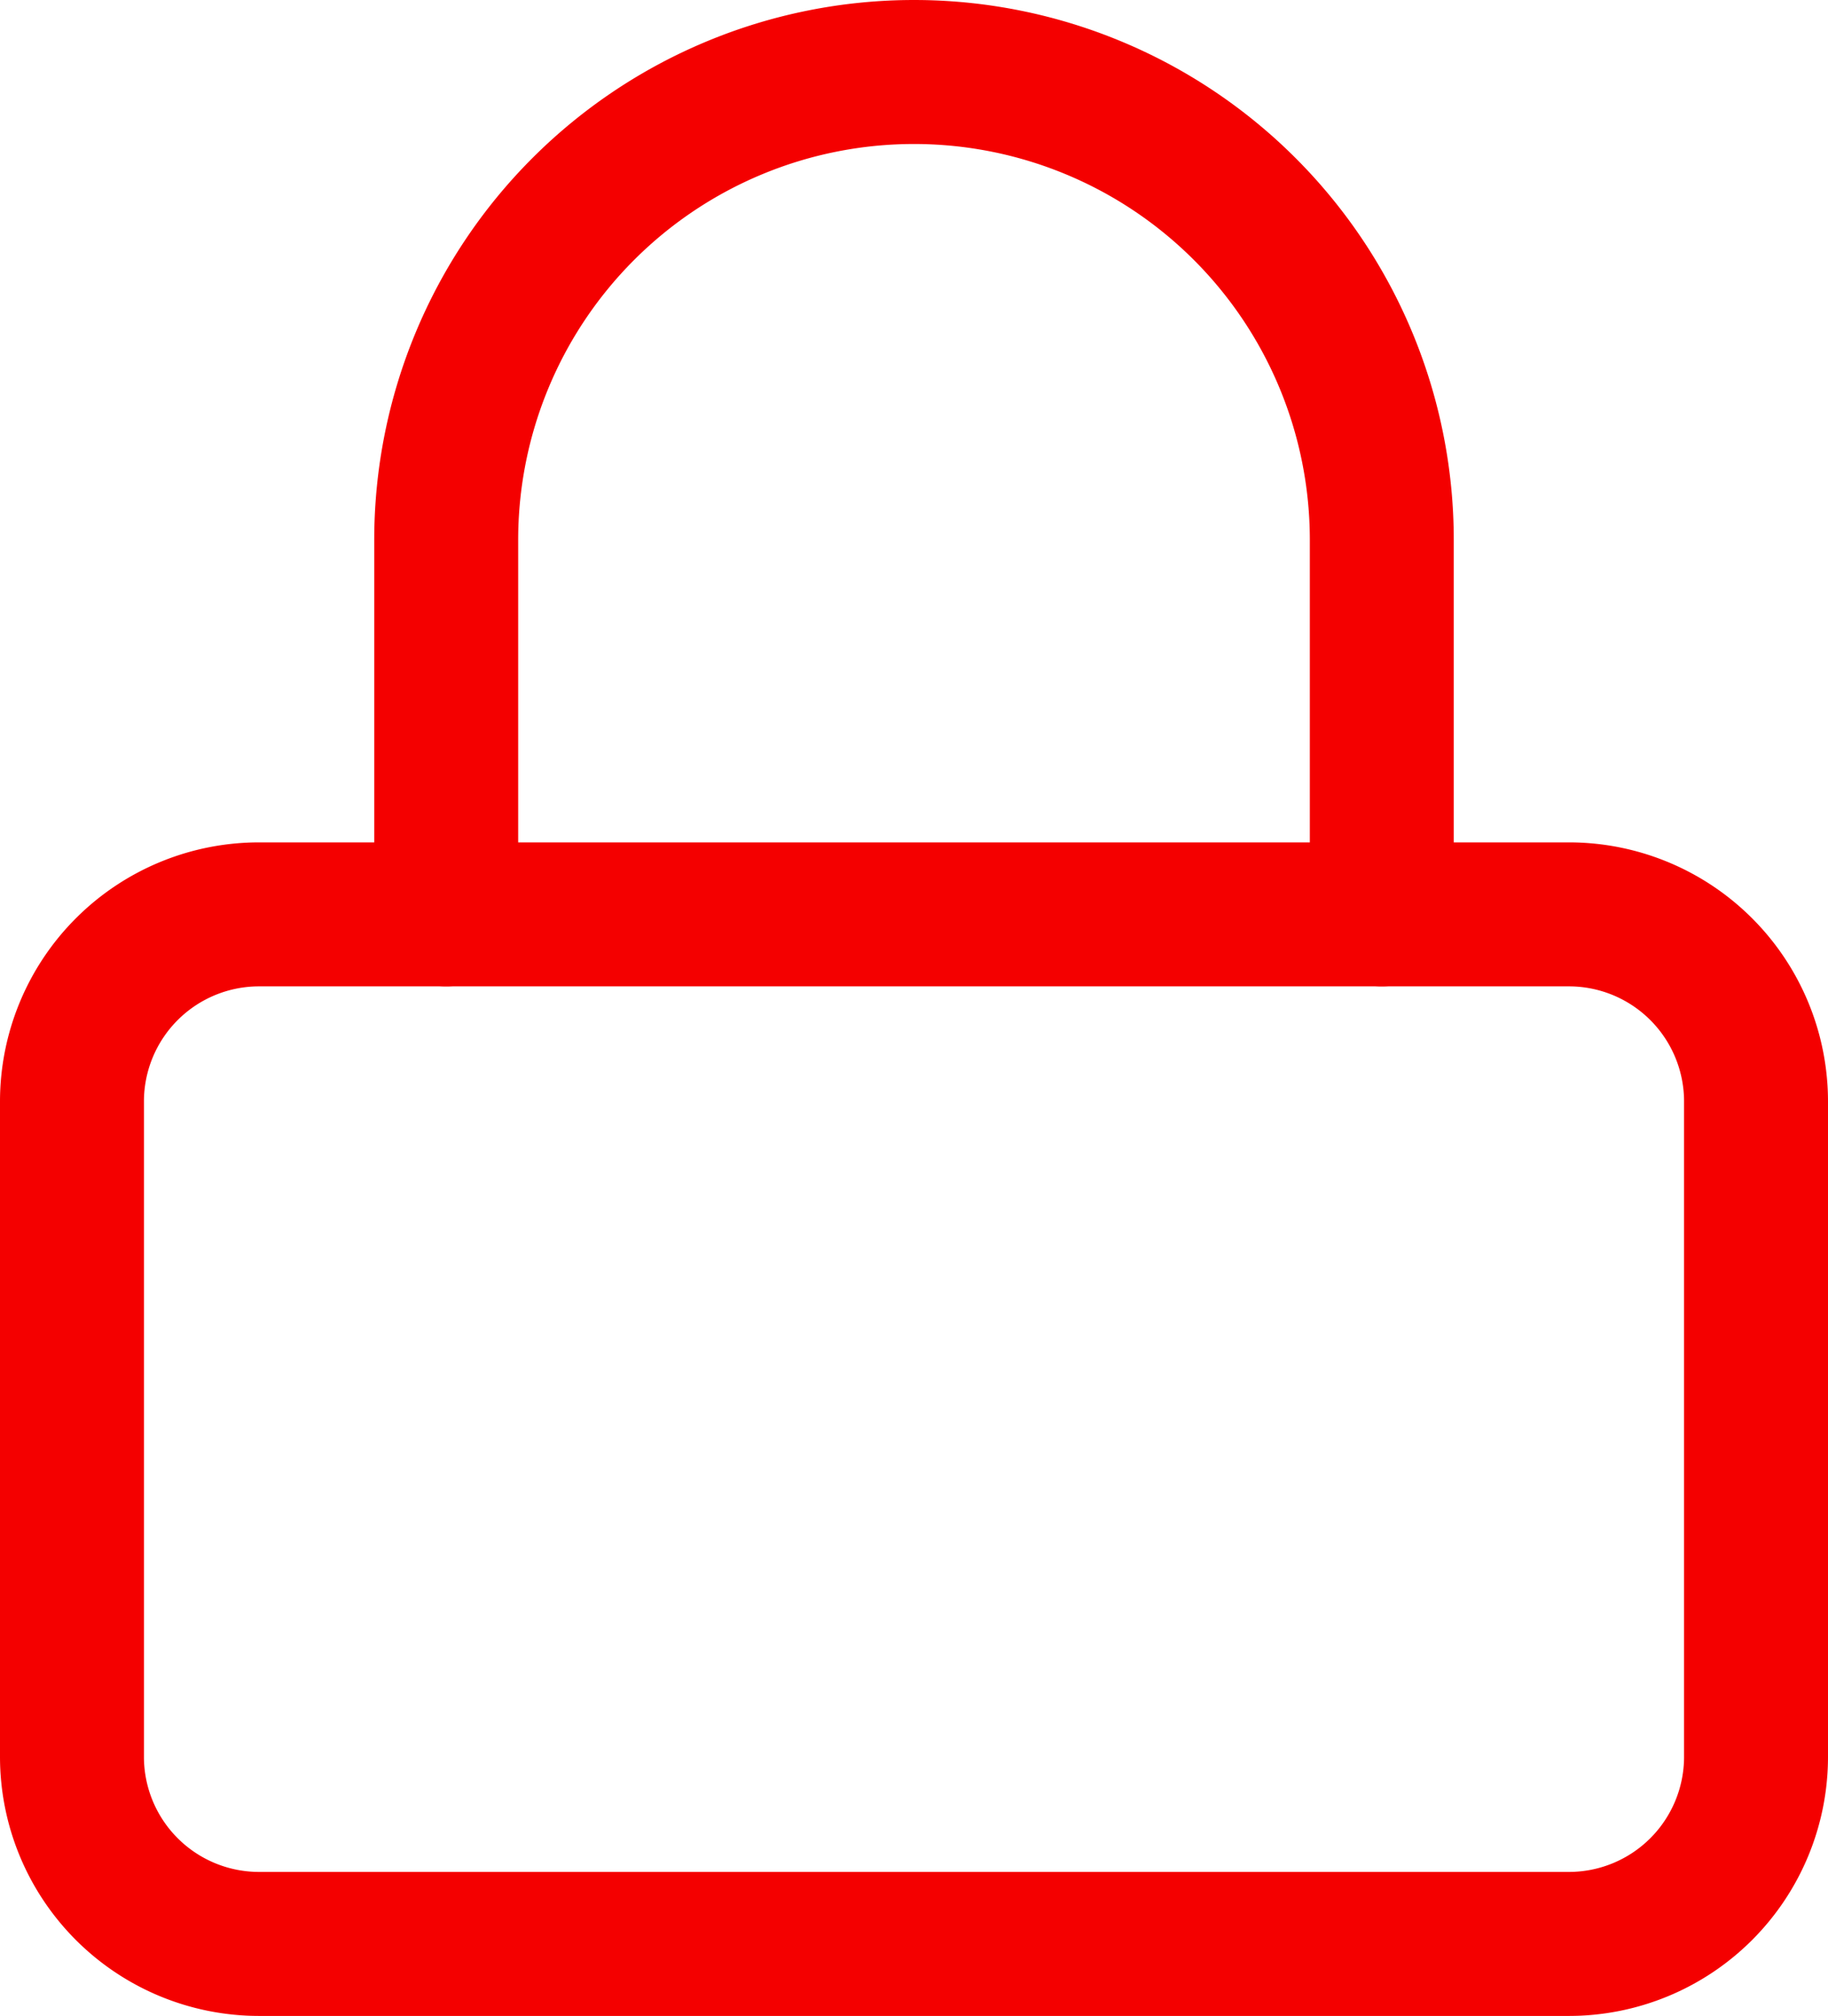 <svg xmlns="http://www.w3.org/2000/svg" width="12.7" height="14" viewBox="0 0 12.7 14">
  <defs>
    <style>
      .cls-1 {
        fill: none;
        stroke: #f40000;
        stroke-linecap: round;
        stroke-linejoin: round;
      }
    </style>
  </defs>
  <g id="lock_ico" transform="translate(0.5 0.5)">
    <path id="패스_548" data-name="패스 548" class="cls-1" d="M5.8,16.5h9.1a1.3,1.3,0,0,1,1.3,1.3v4.55a1.3,1.3,0,0,1-1.3,1.3H5.8a1.3,1.3,0,0,1-1.3-1.3V17.8a1.3,1.3,0,0,1,1.3-1.3Z" transform="translate(-4.5 -10.65)"/>
    <path id="패스_549" data-name="패스 549" class="cls-1" d="M10.5,8.85V6.25a3.25,3.25,0,0,1,6.5,0v2.6" transform="translate(-7.9 -3)"/>
  </g>
</svg>
